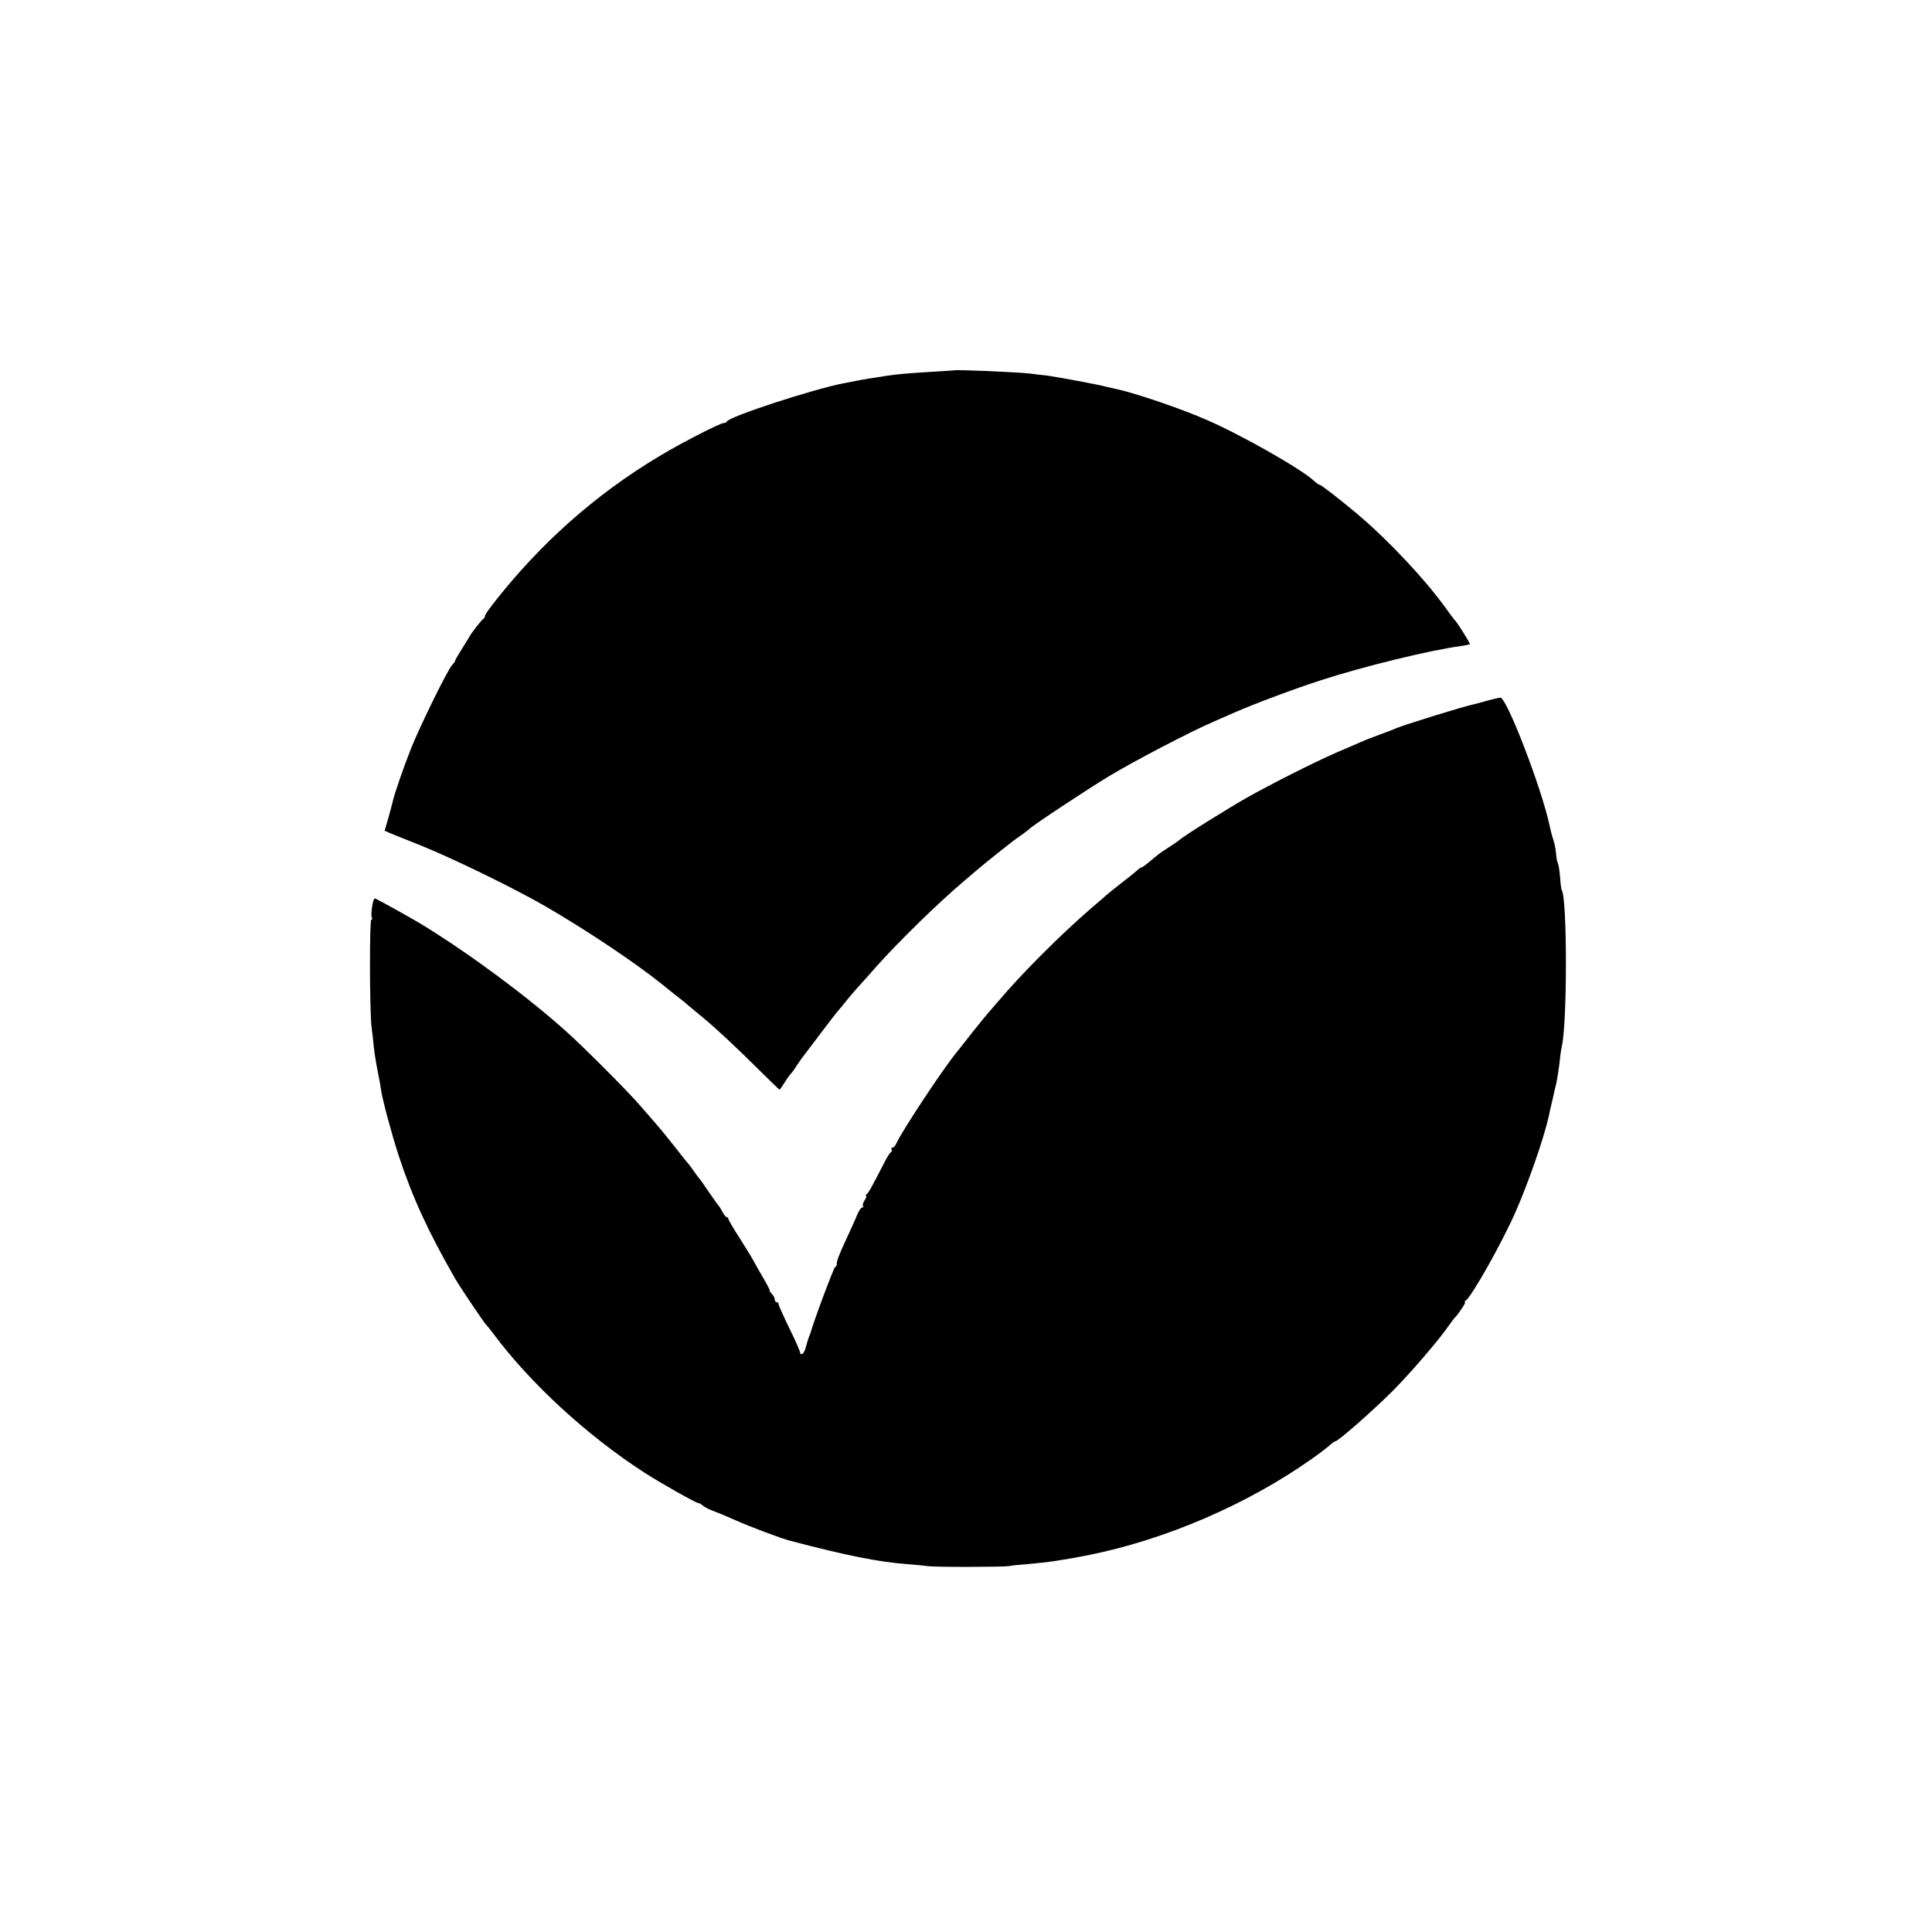 <?xml version="1.0" standalone="no"?>
<!DOCTYPE svg PUBLIC "-//W3C//DTD SVG 20010904//EN"
 "http://www.w3.org/TR/2001/REC-SVG-20010904/DTD/svg10.dtd">
<svg version="1.0" xmlns="http://www.w3.org/2000/svg"
 width="1000pt" height="1000pt" viewBox="0 0 1000 1000"
 preserveAspectRatio="xMidYMid meet">
<g transform="translate(0,1000) scale(0.1,-0.1)"
fill="#000000" stroke="none">
<path d="M4937 8083 c-1 0 -49 -4 -107 -7 -121 -7 -190 -13 -240 -21 -19 -3
-51 -8 -70 -11 -30 -4 -68 -11 -155 -28 -165 -33 -593 -173 -603 -198 -2 -4
-10 -8 -18 -8 -8 0 -75 -31 -149 -70 -346 -178 -640 -405 -897 -691 -88 -98
-188 -224 -188 -237 0 -6 -3 -12 -7 -14 -8 -3 -64 -75 -73 -93 -3 -5 -21 -35
-40 -65 -19 -30 -35 -57 -34 -60 0 -3 -7 -13 -16 -22 -24 -26 -172 -328 -214
-436 -35 -88 -84 -230 -91 -262 -2 -8 -12 -48 -23 -87 l-21 -73 32 -14 c18 -7
86 -35 152 -61 163 -65 492 -225 655 -320 208 -121 458 -288 596 -399 28 -23
66 -53 85 -68 19 -14 44 -35 55 -45 12 -10 43 -36 70 -58 67 -55 170 -151 292
-272 57 -57 105 -103 107 -103 2 0 13 16 25 35 12 20 27 41 34 48 6 6 20 25
30 42 11 16 23 34 28 40 4 5 46 61 93 123 47 63 91 119 98 126 6 7 23 27 37
45 14 18 39 47 55 65 17 18 62 69 100 112 114 128 319 329 455 444 97 83 125
106 255 208 6 4 26 19 45 32 19 14 37 28 40 31 11 14 294 201 411 272 128 77
420 230 539 281 36 16 83 36 105 46 109 48 321 127 455 170 219 71 563 155
721 176 24 4 46 8 47 9 4 3 -66 115 -78 125 -3 3 -24 30 -45 60 -111 154 -299
354 -460 490 -83 70 -186 150 -193 150 -5 0 -19 10 -32 22 -65 61 -375 237
-555 315 -130 57 -364 137 -465 159 -19 4 -39 9 -45 10 -46 13 -263 53 -315
60 -36 4 -74 8 -85 10 -61 8 -393 22 -398 17z"/>
<path d="M7700 6374 c-30 -9 -62 -17 -70 -19 -55 -11 -369 -109 -405 -125 -11
-5 -47 -19 -80 -31 -33 -12 -78 -29 -100 -39 -22 -10 -78 -34 -125 -54 -119
-52 -335 -161 -465 -234 -105 -60 -328 -199 -351 -220 -5 -5 -30 -22 -55 -38
-52 -34 -54 -36 -99 -74 -19 -16 -38 -30 -42 -30 -4 0 -13 -6 -20 -13 -7 -7
-44 -37 -83 -67 -38 -30 -72 -57 -75 -60 -3 -3 -36 -32 -75 -65 -164 -141
-366 -343 -490 -490 -22 -26 -46 -53 -53 -61 -7 -8 -42 -51 -78 -96 -36 -46
-72 -92 -81 -103 -68 -81 -282 -405 -313 -472 -5 -13 -14 -23 -20 -23 -6 0 -9
-4 -5 -9 3 -5 1 -12 -5 -16 -5 -3 -20 -27 -33 -53 -66 -128 -82 -158 -92 -164
-5 -4 -7 -8 -2 -8 4 0 1 -10 -8 -23 -8 -13 -12 -27 -8 -30 3 -4 2 -7 -4 -7 -6
0 -18 -17 -26 -37 -8 -21 -33 -76 -55 -123 -40 -86 -52 -118 -51 -134 0 -5 -3
-12 -9 -15 -8 -6 -110 -278 -127 -341 -1 -3 -5 -12 -8 -20 -3 -8 -10 -30 -15
-49 -4 -19 -13 -36 -20 -39 -7 -2 -11 0 -10 5 1 4 -23 61 -55 125 -31 64 -57
122 -57 127 0 6 -4 11 -10 11 -5 0 -10 6 -10 14 0 8 -7 22 -16 30 -8 9 -13 16
-10 16 3 0 -14 33 -38 73 -23 39 -45 79 -49 87 -4 8 -34 57 -67 109 -33 51
-60 97 -60 102 0 5 -4 9 -8 9 -5 0 -15 12 -23 28 -8 15 -16 29 -20 32 -3 3
-25 34 -50 70 -24 36 -48 70 -54 76 -5 6 -17 22 -25 34 -8 12 -20 28 -25 34
-6 6 -35 42 -65 81 -58 73 -72 91 -115 140 -15 17 -47 54 -73 84 -62 72 -288
299 -382 383 -207 185 -492 396 -743 551 -56 34 -241 137 -247 137 -10 0 -23
-87 -15 -100 3 -5 2 -10 -3 -10 -10 0 -9 -472 1 -555 4 -27 9 -75 12 -105 3
-30 12 -86 20 -125 8 -38 16 -83 18 -100 8 -53 55 -227 90 -335 72 -218 151
-391 294 -640 26 -45 151 -231 162 -240 3 -3 20 -23 36 -45 190 -255 483 -525
780 -717 82 -53 268 -158 280 -158 5 0 16 -6 24 -14 9 -7 30 -18 46 -24 17 -6
71 -28 120 -50 79 -35 241 -96 285 -107 293 -77 454 -109 605 -121 44 -3 91
-8 105 -10 34 -6 395 -5 423 0 12 3 54 7 92 10 109 9 188 21 320 47 398 80
821 262 1155 498 36 25 76 56 90 68 14 13 28 23 32 23 14 0 194 158 297 261
97 98 241 266 291 339 13 19 27 37 30 40 17 15 60 80 53 80 -4 0 -3 4 3 8 31
19 194 310 262 467 67 155 141 369 168 485 1 8 10 47 19 85 9 39 17 77 20 86
6 28 16 93 20 134 2 22 7 51 10 65 27 124 27 755 -1 802 -3 4 -7 35 -9 68 -3
34 -8 67 -12 73 -3 6 -8 29 -9 51 -2 22 -8 52 -13 66 -5 14 -15 50 -21 80 -42
194 -222 661 -254 659 -6 0 -36 -7 -66 -15z"/>
</g>
</svg>
